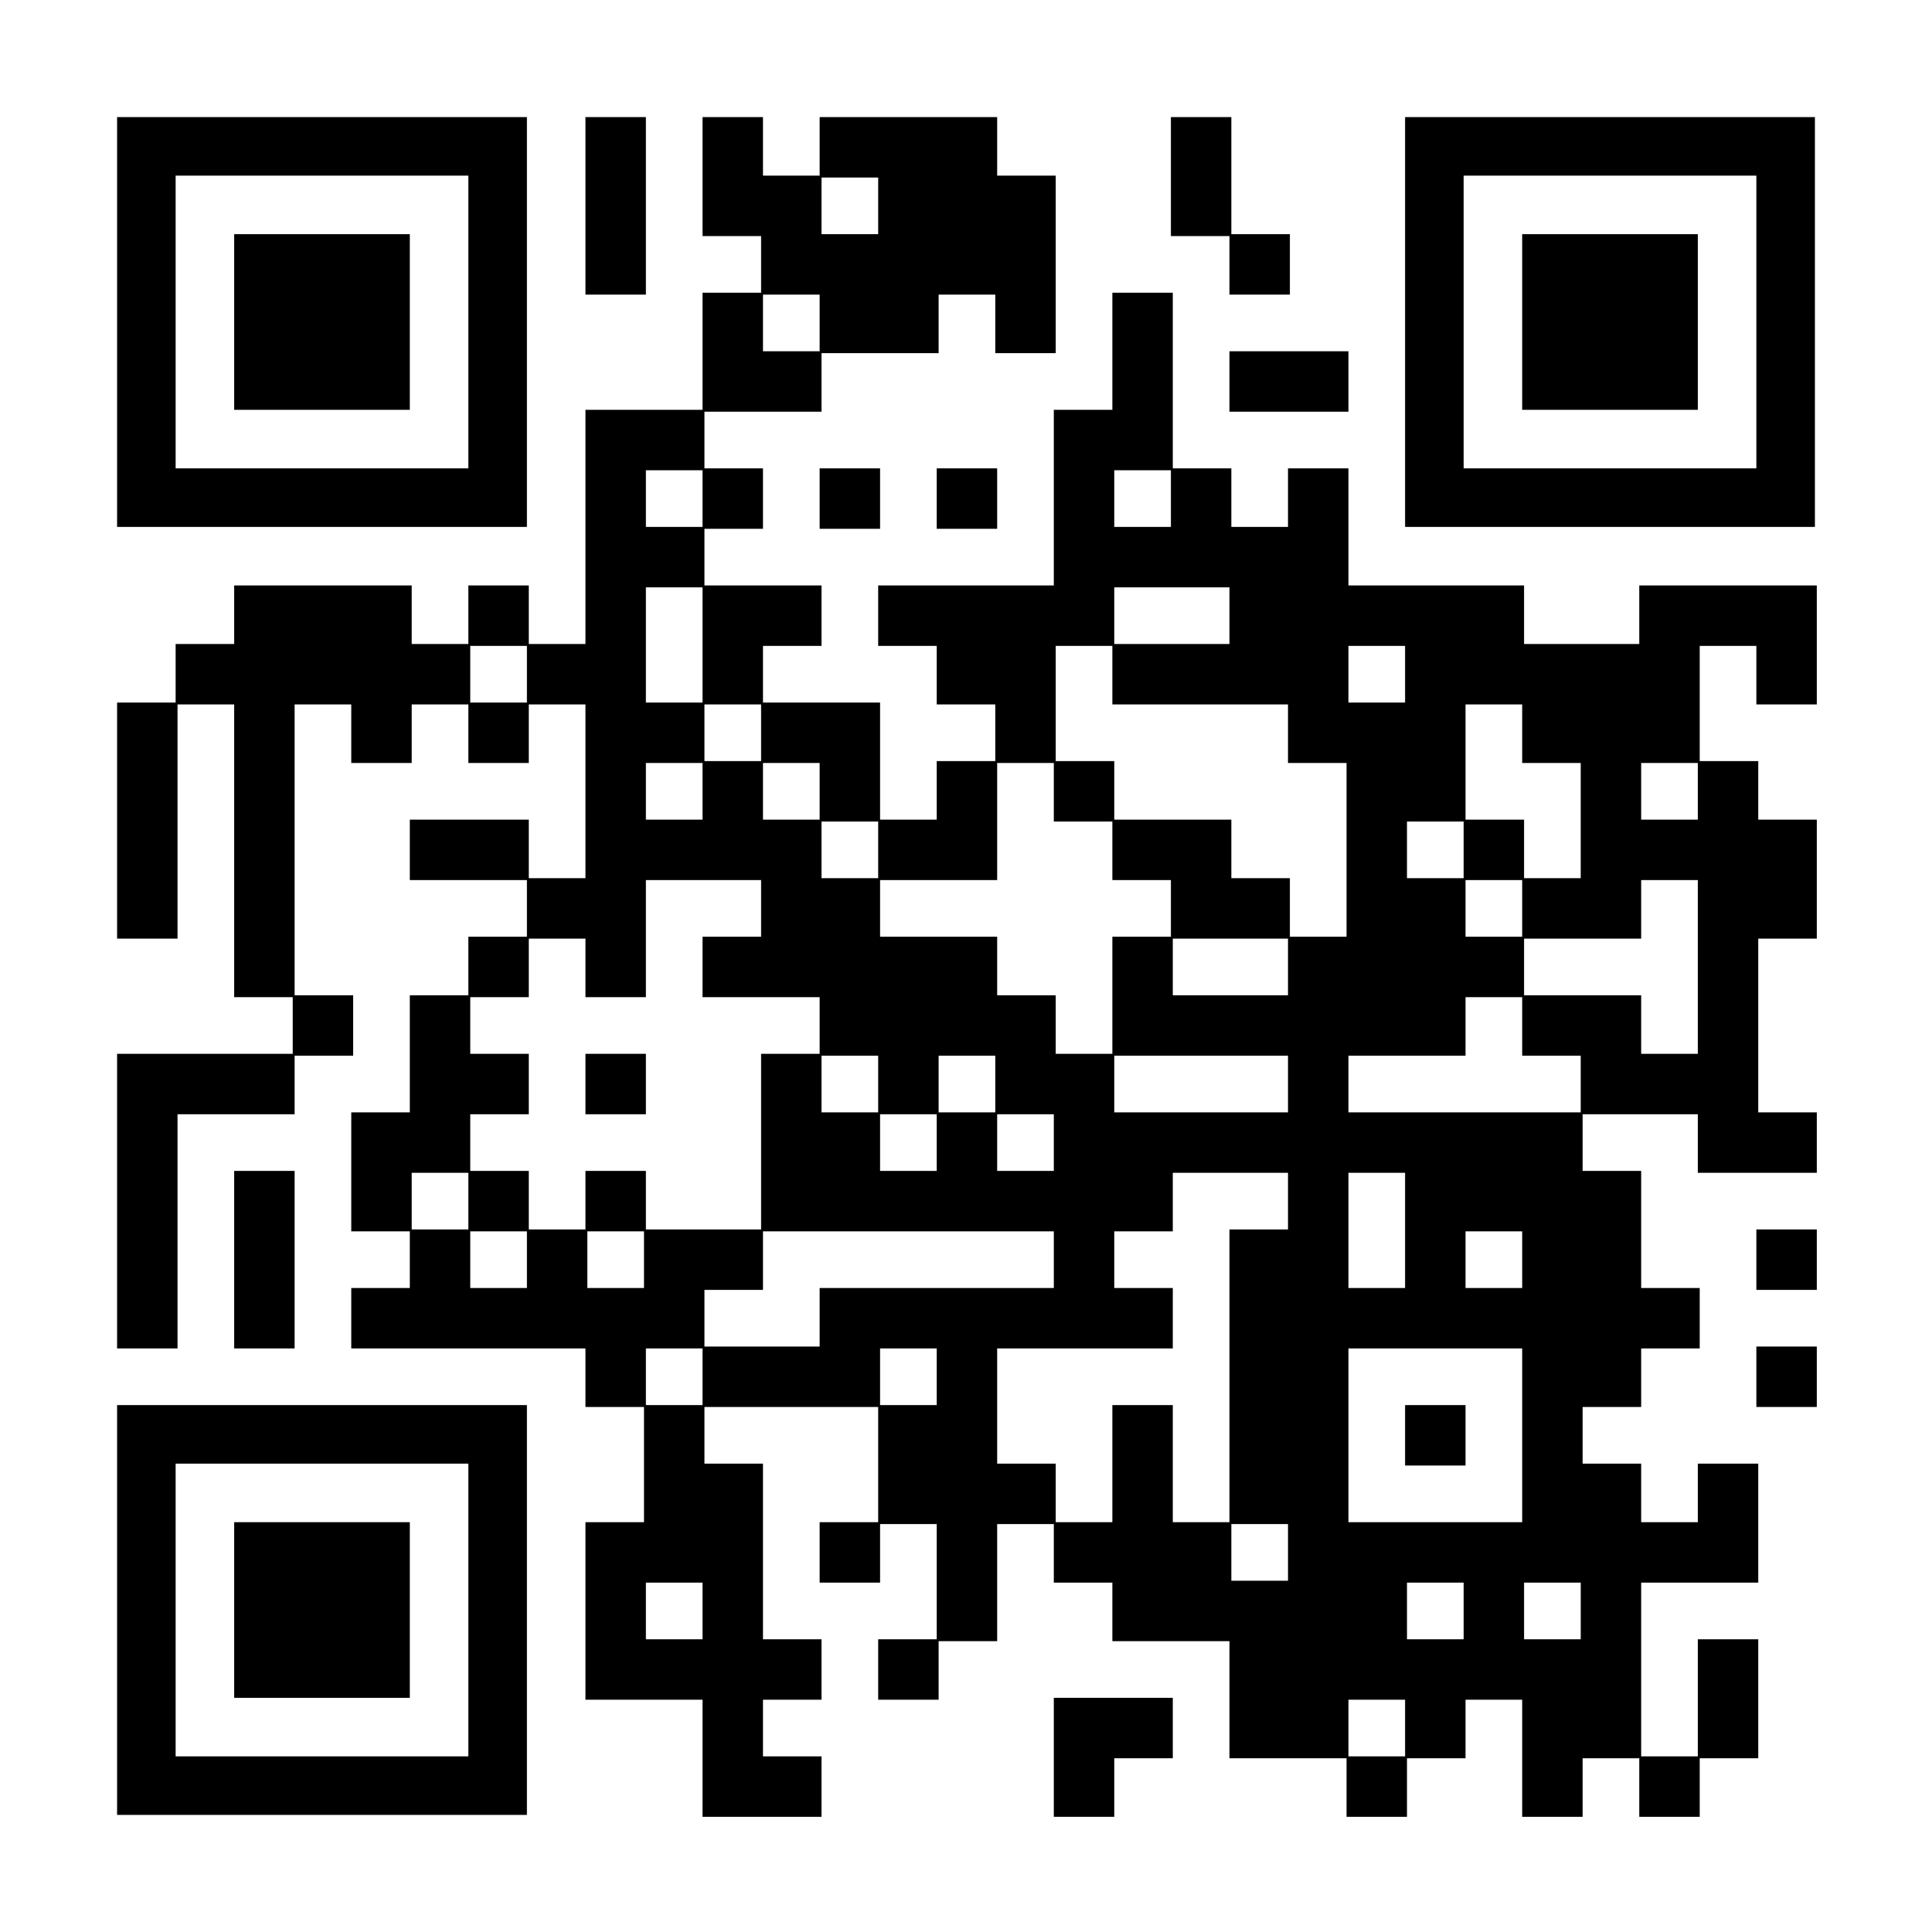<?xml version="1.0" encoding="UTF-8" standalone="yes"?>
<svg version="1.0" xmlns="http://www.w3.org/2000/svg" width="1023" height="1023" viewBox="0 0 1023 1023" preserveAspectRatio="xMidYMid meet">
  <g transform="translate(0,1023) scale(0.1,-0.1)" fill="#000000" stroke="none">
    <path d="M620 8525 l0 -1085 1085 0 1085 0 0 1085 0 1085 -1085 0 -1085 0 0
-1085z m1860 0 l0 -775 -775 0 -775 0 0 775 0 775 775 0 775 0 0 -775z"/>
    <path d="M1240 8525 l0 -465 465 0 465 0 0 465 0 465 -465 0 -465 0 0 -465z"/>
    <path d="M3100 9140 l0 -470 160 0 160 0 0 470 0 470 -160 0 -160 0 0 -470z"/>
    <path d="M3720 9295 l0 -315 155 0 155 0 0 -150 0 -150 -155 0 -155 0 0 -310
0 -310 -310 0 -310 0 0 -620 0 -620 -150 0 -150 0 0 155 0 155 -160 0 -160 0
0 -155 0 -155 -150 0 -150 0 0 155 0 155 -470 0 -470 0 0 -155 0 -155 -155 0
-155 0 0 -155 0 -155 -155 0 -155 0 0 -625 0 -625 160 0 160 0 0 620 0 620
150 0 150 0 0 -775 0 -775 155 0 155 0 0 -150 0 -150 -465 0 -465 0 0 -780 0
-780 160 0 160 0 0 620 0 620 310 0 310 0 0 155 0 155 155 0 155 0 0 160 0
160 -155 0 -155 0 0 770 0 770 150 0 150 0 0 -155 0 -155 160 0 160 0 0 155 0
155 150 0 150 0 0 -155 0 -155 160 0 160 0 0 155 0 155 150 0 150 0 0 -460 0
-460 -150 0 -150 0 0 155 0 155 -315 0 -315 0 0 -160 0 -160 310 0 310 0 0
-150 0 -150 -155 0 -155 0 0 -155 0 -155 -155 0 -155 0 0 -310 0 -310 -155 0
-155 0 0 -315 0 -315 155 0 155 0 0 -150 0 -150 -155 0 -155 0 0 -160 0 -160
620 0 620 0 0 -155 0 -155 155 0 155 0 0 -305 0 -305 -155 0 -155 0 0 -470 0
-470 310 0 310 0 0 -310 0 -310 315 0 315 0 0 160 0 160 -155 0 -155 0 0 150
0 150 155 0 155 0 0 160 0 160 -155 0 -155 0 0 465 0 465 -155 0 -155 0 0 150
0 150 460 0 460 0 0 -305 0 -305 -155 0 -155 0 0 -160 0 -160 160 0 160 0 0
155 0 155 150 0 150 0 0 -305 0 -305 -155 0 -155 0 0 -160 0 -160 160 0 160 0
0 155 0 155 155 0 155 0 0 310 0 310 150 0 150 0 0 -155 0 -155 155 0 155 0 0
-155 0 -155 310 0 310 0 0 -310 0 -310 310 0 310 0 0 -155 0 -155 160 0 160 0
0 155 0 155 155 0 155 0 0 155 0 155 150 0 150 0 0 -310 0 -310 160 0 160 0 0
155 0 155 150 0 150 0 0 -155 0 -155 160 0 160 0 0 155 0 155 155 0 155 0 0
315 0 315 -160 0 -160 0 0 -310 0 -310 -150 0 -150 0 0 460 0 460 310 0 310 0
0 315 0 315 -160 0 -160 0 0 -155 0 -155 -150 0 -150 0 0 155 0 155 -155 0
-155 0 0 150 0 150 155 0 155 0 0 155 0 155 155 0 155 0 0 160 0 160 -155 0
-155 0 0 310 0 310 -155 0 -155 0 0 150 0 150 305 0 305 0 0 -155 0 -155 315
0 315 0 0 160 0 160 -155 0 -155 0 0 460 0 460 155 0 155 0 0 315 0 315 -155
0 -155 0 0 155 0 155 -155 0 -155 0 0 305 0 305 150 0 150 0 0 -155 0 -155
160 0 160 0 0 315 0 315 -470 0 -470 0 0 -155 0 -155 -305 0 -305 0 0 155 0
155 -465 0 -465 0 0 310 0 310 -160 0 -160 0 0 -155 0 -155 -150 0 -150 0 0
155 0 155 -155 0 -155 0 0 465 0 465 -160 0 -160 0 0 -310 0 -310 -155 0 -155
0 0 -465 0 -465 -465 0 -465 0 0 -160 0 -160 155 0 155 0 0 -155 0 -155 155 0
155 0 0 -150 0 -150 -155 0 -155 0 0 -155 0 -155 -150 0 -150 0 0 310 0 310
-310 0 -310 0 0 150 0 150 155 0 155 0 0 160 0 160 -310 0 -310 0 0 150 0 150
155 0 155 0 0 160 0 160 -155 0 -155 0 0 150 0 150 310 0 310 0 0 155 0 155
310 0 310 0 0 155 0 155 150 0 150 0 0 -155 0 -155 160 0 160 0 0 470 0 470
-155 0 -155 0 0 155 0 155 -470 0 -470 0 0 -155 0 -155 -150 0 -150 0 0 155 0
155 -160 0 -160 0 0 -315z m930 -155 l0 -150 -150 0 -150 0 0 150 0 150 150 0
150 0 0 -150z m-310 -620 l0 -150 -150 0 -150 0 0 150 0 150 150 0 150 0 0
-150z m-620 -930 l0 -150 -150 0 -150 0 0 150 0 150 150 0 150 0 0 -150z
m2480 0 l0 -150 -150 0 -150 0 0 150 0 150 150 0 150 0 0 -150z m-2480 -775
l0 -305 -150 0 -150 0 0 305 0 305 150 0 150 0 0 -305z m2790 155 l0 -150
-305 0 -305 0 0 150 0 150 305 0 305 0 0 -150z m-3720 -310 l0 -150 -150 0
-150 0 0 150 0 150 150 0 150 0 0 -150z m3100 -5 l0 -155 465 0 465 0 0 -155
0 -155 155 0 155 0 0 -460 0 -460 -150 0 -150 0 0 155 0 155 -155 0 -155 0 0
155 0 155 -310 0 -310 0 0 155 0 155 -155 0 -155 0 0 305 0 305 150 0 150 0 0
-155z m1550 5 l0 -150 -150 0 -150 0 0 150 0 150 150 0 150 0 0 -150z m-3410
-310 l0 -150 -150 0 -150 0 0 150 0 150 150 0 150 0 0 -150z m4030 -5 l0 -155
155 0 155 0 0 -305 0 -305 -150 0 -150 0 0 155 0 155 -155 0 -155 0 0 305 0
305 150 0 150 0 0 -155z m-4340 -305 l0 -150 -150 0 -150 0 0 150 0 150 150 0
150 0 0 -150z m620 0 l0 -150 -150 0 -150 0 0 150 0 150 150 0 150 0 0 -150z
m1240 -5 l0 -155 155 0 155 0 0 -155 0 -155 155 0 155 0 0 -150 0 -150 -155 0
-155 0 0 -310 0 -310 -150 0 -150 0 0 155 0 155 -155 0 -155 0 0 155 0 155
-310 0 -310 0 0 150 0 150 310 0 310 0 0 310 0 310 150 0 150 0 0 -155z m3410
5 l0 -150 -150 0 -150 0 0 150 0 150 150 0 150 0 0 -150z m-4340 -310 l0 -150
-150 0 -150 0 0 150 0 150 150 0 150 0 0 -150z m3100 0 l0 -150 -150 0 -150 0
0 150 0 150 150 0 150 0 0 -150z m-3720 -310 l0 -150 -155 0 -155 0 0 -160 0
-160 310 0 310 0 0 -150 0 -150 -155 0 -155 0 0 -465 0 -465 -305 0 -305 0 0
155 0 155 -160 0 -160 0 0 -155 0 -155 -150 0 -150 0 0 155 0 155 -155 0 -155
0 0 150 0 150 155 0 155 0 0 160 0 160 -155 0 -155 0 0 150 0 150 155 0 155 0
0 155 0 155 150 0 150 0 0 -155 0 -155 160 0 160 0 0 310 0 310 305 0 305 0 0
-150z m4030 0 l0 -150 -150 0 -150 0 0 150 0 150 150 0 150 0 0 -150z m930
-310 l0 -460 -150 0 -150 0 0 155 0 155 -310 0 -310 0 0 150 0 150 310 0 310
0 0 155 0 155 150 0 150 0 0 -460z m-2170 0 l0 -150 -305 0 -305 0 0 150 0
150 305 0 305 0 0 -150z m1240 -315 l0 -155 155 0 155 0 0 -150 0 -150 -615 0
-615 0 0 150 0 150 310 0 310 0 0 155 0 155 150 0 150 0 0 -155z m-3410 -305
l0 -150 -150 0 -150 0 0 150 0 150 150 0 150 0 0 -150z m620 0 l0 -150 -150 0
-150 0 0 150 0 150 150 0 150 0 0 -150z m1550 0 l0 -150 -460 0 -460 0 0 150
0 150 460 0 460 0 0 -150z m-1860 -310 l0 -150 -150 0 -150 0 0 150 0 150 150
0 150 0 0 -150z m620 0 l0 -150 -150 0 -150 0 0 150 0 150 150 0 150 0 0 -150z
m-3100 -310 l0 -150 -150 0 -150 0 0 150 0 150 150 0 150 0 0 -150z m4340 0
l0 -150 -155 0 -155 0 0 -775 0 -775 -150 0 -150 0 0 310 0 310 -160 0 -160 0
0 -310 0 -310 -150 0 -150 0 0 155 0 155 -155 0 -155 0 0 305 0 305 465 0 465
0 0 160 0 160 -155 0 -155 0 0 150 0 150 155 0 155 0 0 155 0 155 305 0 305 0
0 -150z m620 -155 l0 -305 -150 0 -150 0 0 305 0 305 150 0 150 0 0 -305z
m-4650 -155 l0 -150 -150 0 -150 0 0 150 0 150 150 0 150 0 0 -150z m620 0 l0
-150 -150 0 -150 0 0 150 0 150 150 0 150 0 0 -150z m2170 0 l0 -150 -620 0
-620 0 0 -155 0 -155 -305 0 -305 0 0 150 0 150 155 0 155 0 0 155 0 155 770
0 770 0 0 -150z m2480 0 l0 -150 -150 0 -150 0 0 150 0 150 150 0 150 0 0
-150z m-4340 -620 l0 -150 -150 0 -150 0 0 150 0 150 150 0 150 0 0 -150z
m1240 0 l0 -150 -150 0 -150 0 0 150 0 150 150 0 150 0 0 -150z m3100 -310 l0
-460 -460 0 -460 0 0 460 0 460 460 0 460 0 0 -460z m-1240 -620 l0 -150 -150
0 -150 0 0 150 0 150 150 0 150 0 0 -150z m-3100 -310 l0 -150 -150 0 -150 0
0 150 0 150 150 0 150 0 0 -150z m4030 0 l0 -150 -150 0 -150 0 0 150 0 150
150 0 150 0 0 -150z m620 0 l0 -150 -150 0 -150 0 0 150 0 150 150 0 150 0 0
-150z m-930 -620 l0 -150 -150 0 -150 0 0 150 0 150 150 0 150 0 0 -150z"/>
    <path d="M3100 4490 l0 -160 160 0 160 0 0 160 0 160 -160 0 -160 0 0 -160z"/>
    <path d="M7440 2630 l0 -160 160 0 160 0 0 160 0 160 -160 0 -160 0 0 -160z"/>
    <path d="M6200 9295 l0 -315 155 0 155 0 0 -155 0 -155 160 0 160 0 0 160 0
160 -155 0 -155 0 0 310 0 310 -160 0 -160 0 0 -315z"/>
    <path d="M7440 8525 l0 -1085 1085 0 1085 0 0 1085 0 1085 -1085 0 -1085 0 0
-1085z m1860 0 l0 -775 -775 0 -775 0 0 775 0 775 775 0 775 0 0 -775z"/>
    <path d="M8060 8525 l0 -465 465 0 465 0 0 465 0 465 -465 0 -465 0 0 -465z"/>
    <path d="M6510 8210 l0 -160 315 0 315 0 0 160 0 160 -315 0 -315 0 0 -160z"/>
    <path d="M4340 7590 l0 -160 160 0 160 0 0 160 0 160 -160 0 -160 0 0 -160z"/>
    <path d="M4960 7590 l0 -160 160 0 160 0 0 160 0 160 -160 0 -160 0 0 -160z"/>
    <path d="M1240 3560 l0 -470 160 0 160 0 0 470 0 470 -160 0 -160 0 0 -470z"/>
    <path d="M9300 3560 l0 -160 160 0 160 0 0 160 0 160 -160 0 -160 0 0 -160z"/>
    <path d="M9300 2940 l0 -160 160 0 160 0 0 160 0 160 -160 0 -160 0 0 -160z"/>
    <path d="M620 1705 l0 -1085 1085 0 1085 0 0 1085 0 1085 -1085 0 -1085 0 0
-1085z m1860 0 l0 -775 -775 0 -775 0 0 775 0 775 775 0 775 0 0 -775z"/>
    <path d="M1240 1705 l0 -465 465 0 465 0 0 465 0 465 -465 0 -465 0 0 -465z"/>
    <path d="M5580 925 l0 -315 160 0 160 0 0 155 0 155 155 0 155 0 0 160 0 160
-315 0 -315 0 0 -315z"/>
  </g>
</svg>